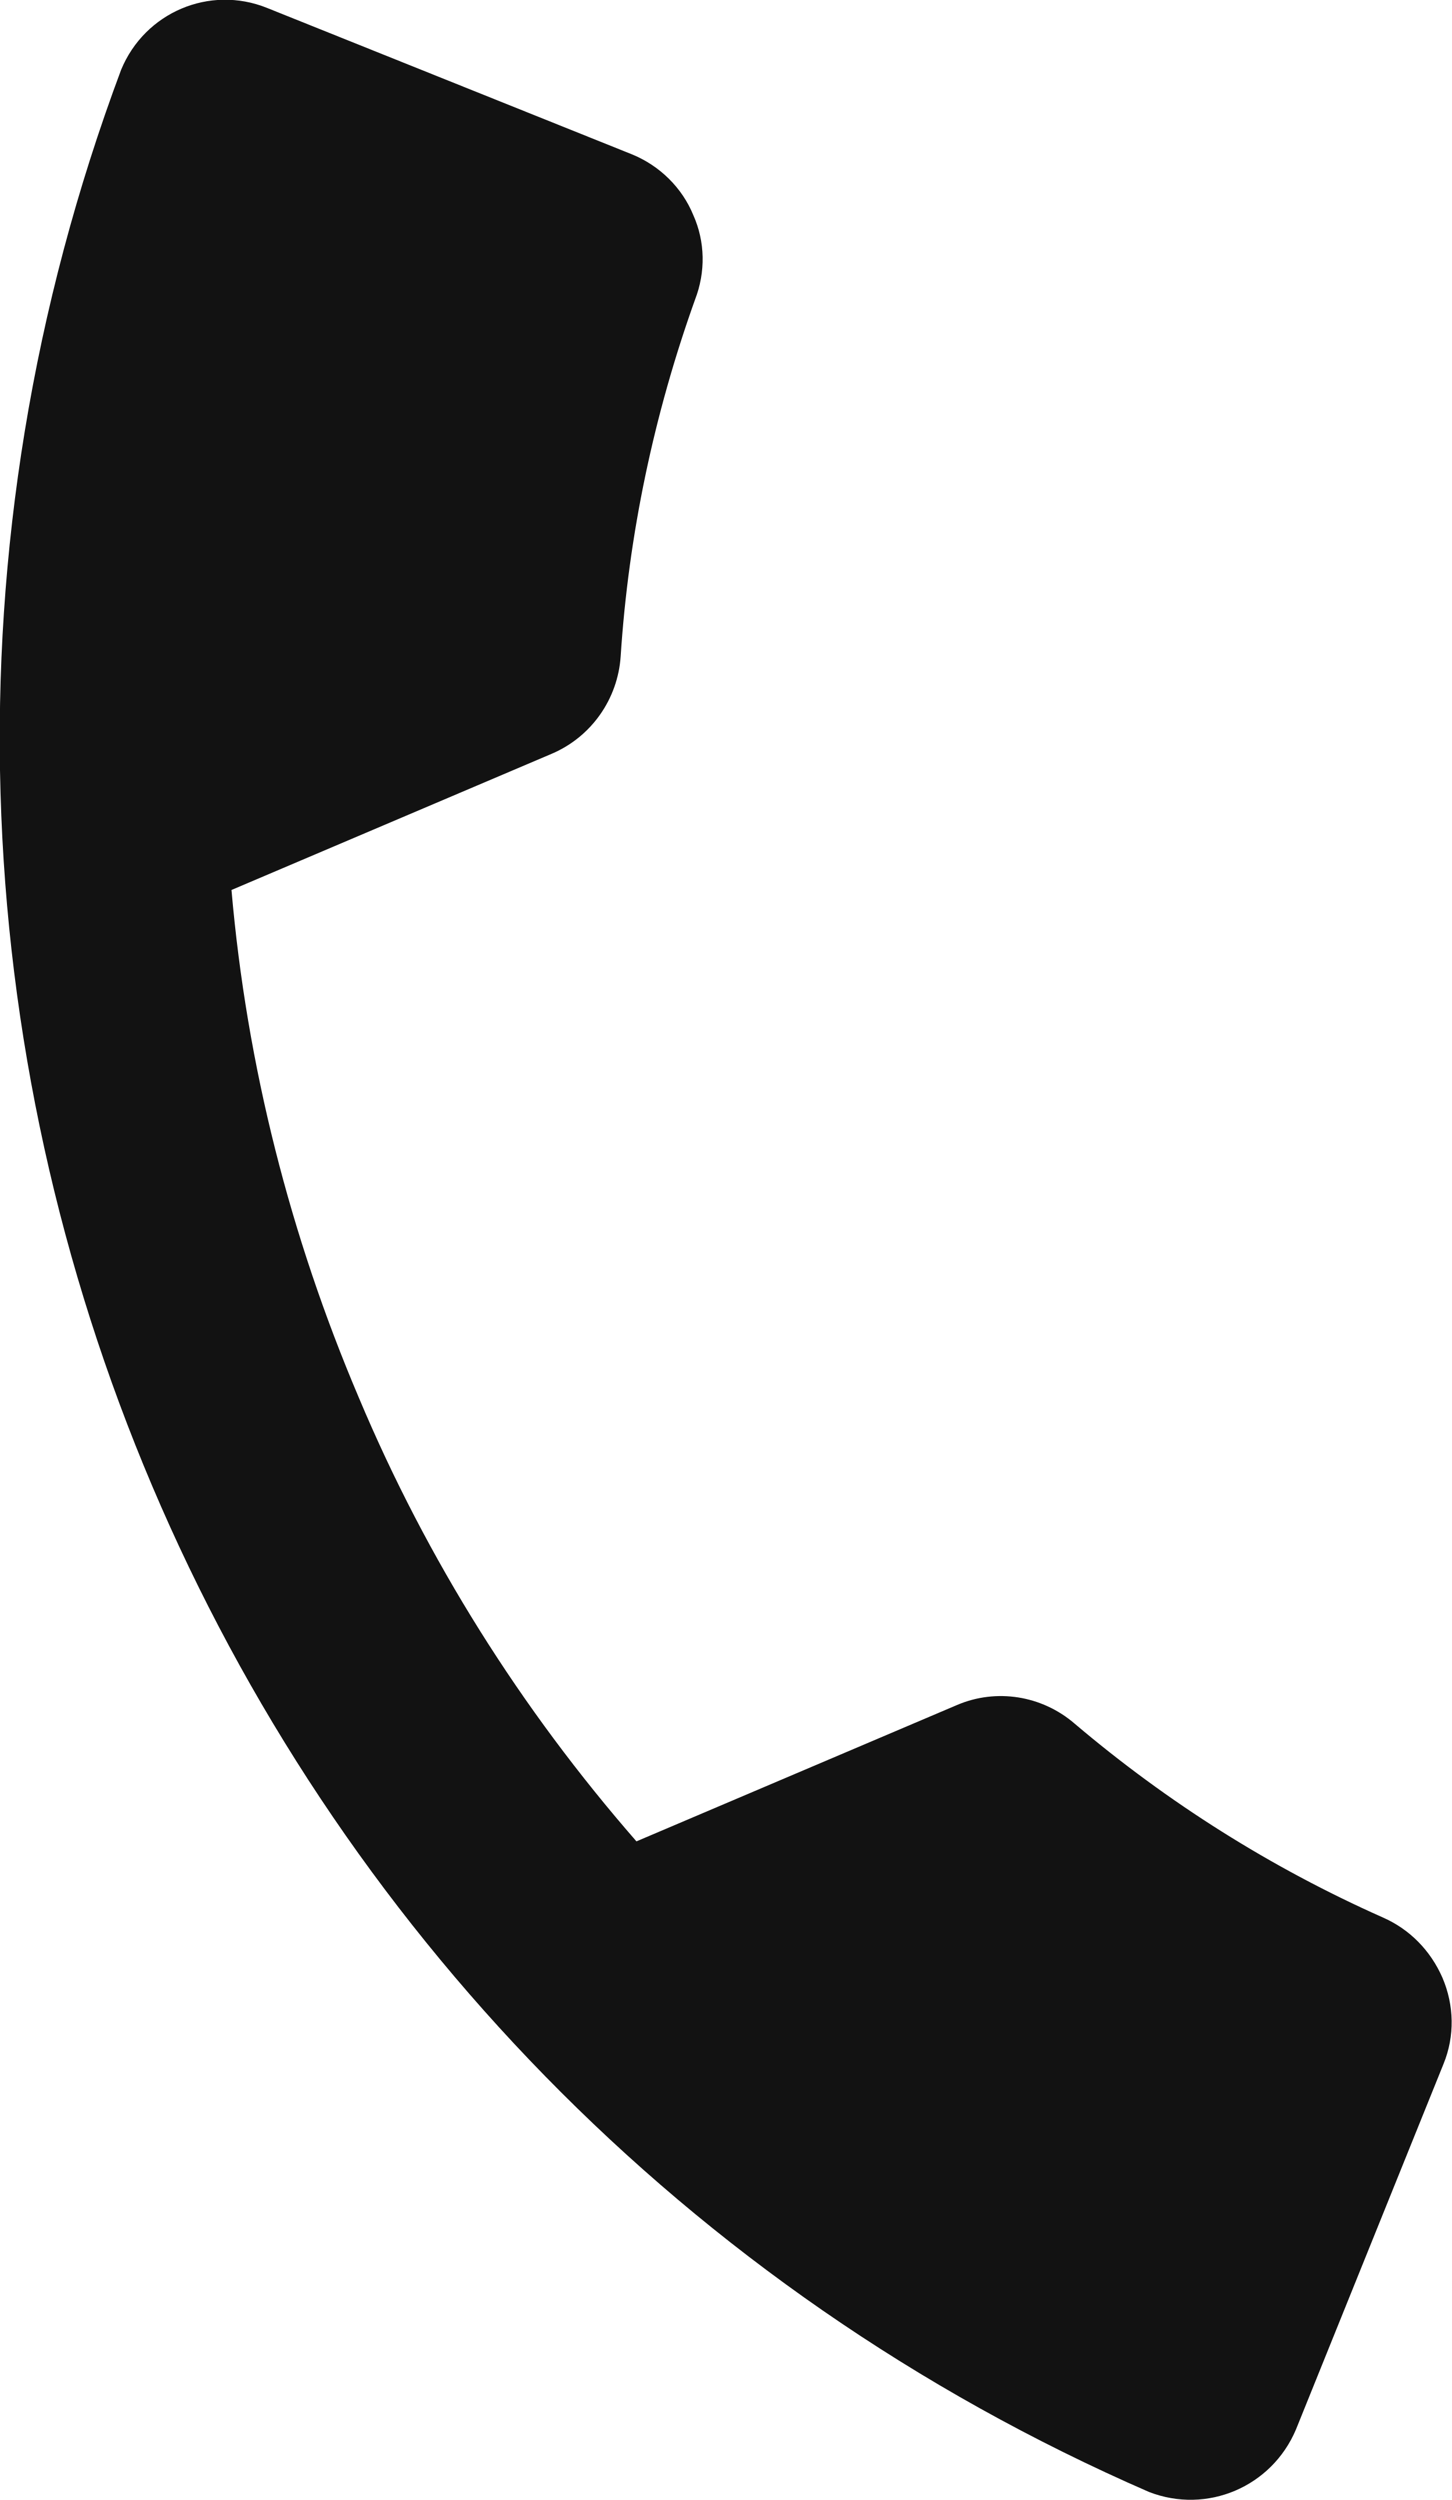 <?xml version="1.0" encoding="UTF-8"?>
<svg id="Calque_1" data-name="Calque 1" xmlns="http://www.w3.org/2000/svg" viewBox="0 0 25.78 44.38">
  <defs>
    <style>
      .cls-1 {
        fill: #121212;
      }
    </style>
  </defs>
  <path id="ic_ring_volume_24px" data-name="ic ring volume 24px" class="cls-1" d="M2.15,1.24c-6.32,16.91,1.71,35.8,18.25,43,1.03.4,2.18-.09,2.61-1.11l2.62-6.49c.2-.49.19-1.04-.02-1.53-.21-.48-.58-.86-1.06-1.07-1.98-.88-3.82-2.04-5.47-3.44-.58-.5-1.39-.63-2.09-.33l-5.69,2.42c-2.05-2.35-3.72-5-4.93-7.88-1.22-2.87-1.99-5.9-2.26-9.01l5.69-2.42c.7-.3,1.17-.97,1.22-1.73.14-2.16.59-4.29,1.32-6.33.19-.49.18-1.03-.03-1.5-.2-.49-.6-.88-1.09-1.08L4.74.14c-1.02-.41-2.17.08-2.59,1.1Z"/>
</svg>